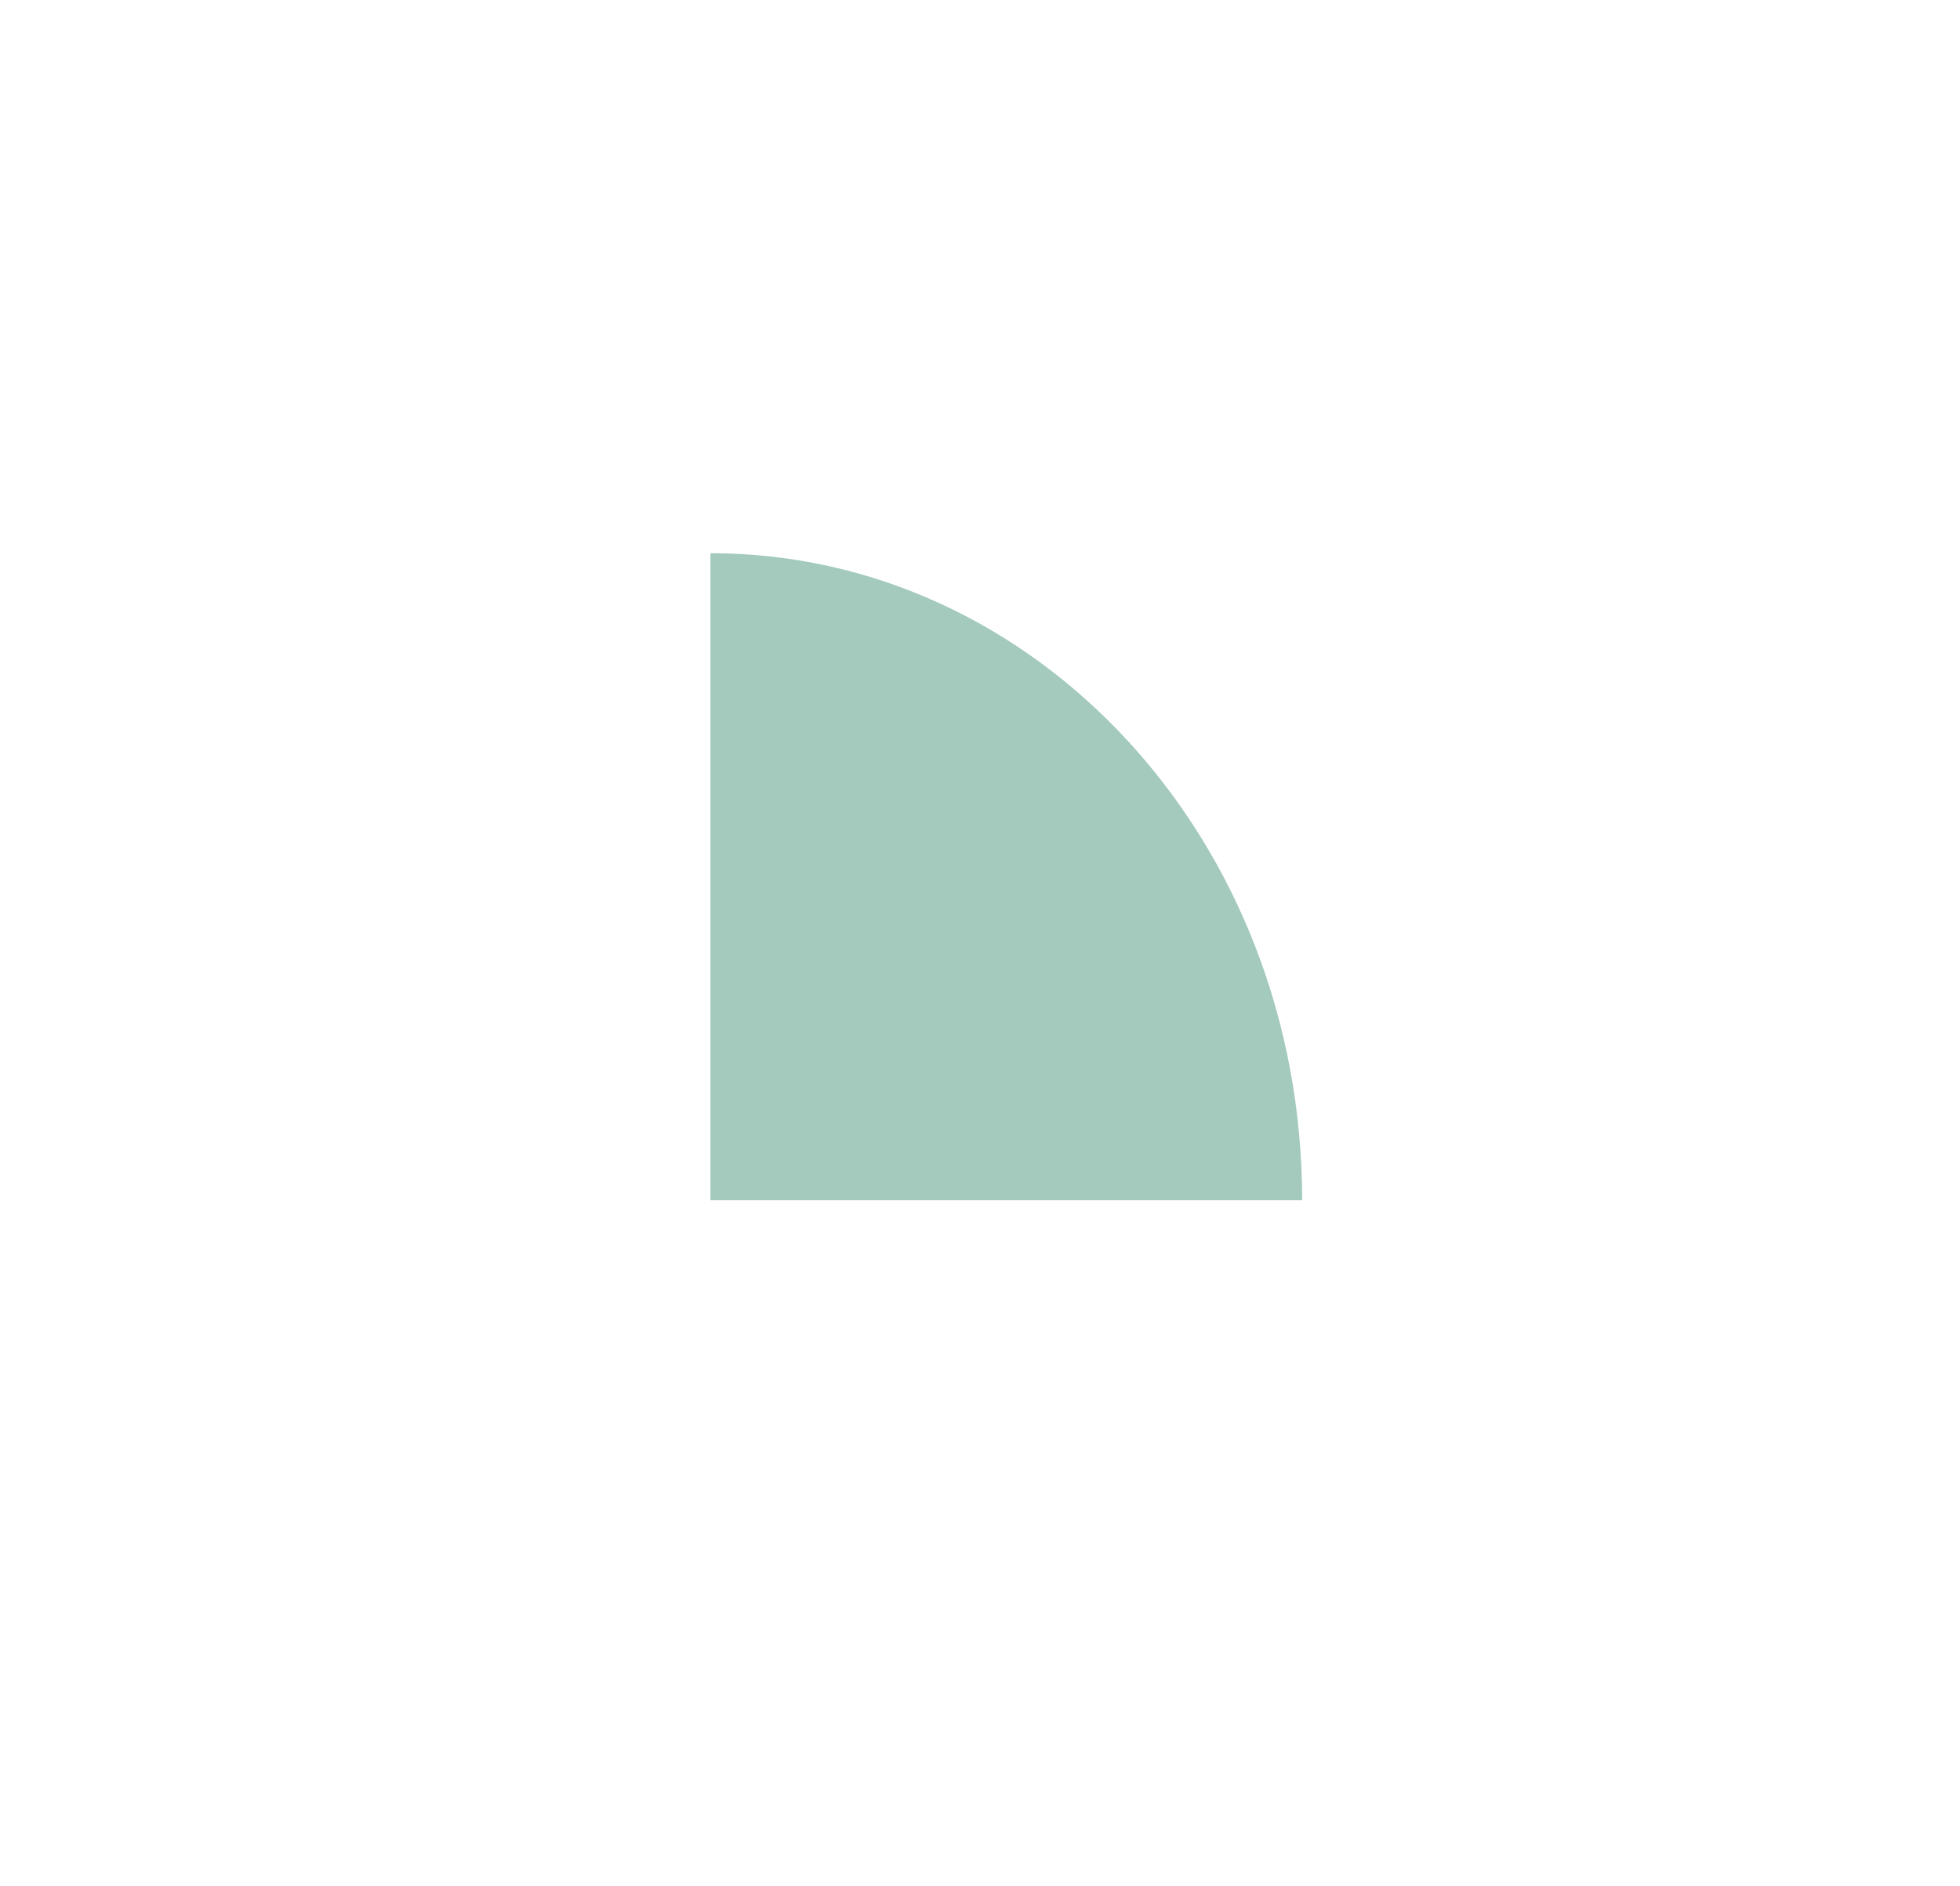 <svg width="106" height="102" viewBox="0 0 106 102" fill="none" xmlns="http://www.w3.org/2000/svg">
<g filter="url(#filter0_d_8732_6473)">
<path d="M10.597 45.674C8.611 24.033 23.616 8.96 47.272 8.96C76.561 8.96 79.543 19.781 90.3 36.914C107.595 64.459 75.43 96.742 41.844 88.657C15.806 82.388 13.08 72.726 10.597 45.674Z" fill="white"/>
</g>
<path d="M70.422 64.923C58.813 64.923 56.05 64.923 38.422 64.923C38.422 45.059 38.422 50.563 38.422 29.923C56.051 29.923 70.422 45.438 70.422 64.923Z" fill="#A4CABD"/>
<defs>
<filter id="filter0_d_8732_6473" x="0.422" y="0.96" width="104.711" height="100.96" filterUnits="userSpaceOnUse" color-interpolation-filters="sRGB">
<feFlood flood-opacity="0" result="BackgroundImageFix"/>
<feColorMatrix in="SourceAlpha" type="matrix" values="0 0 0 0 0 0 0 0 0 0 0 0 0 0 0 0 0 0 127 0" result="hardAlpha"/>
<feOffset dy="2"/>
<feGaussianBlur stdDeviation="5"/>
<feComposite in2="hardAlpha" operator="out"/>
<feColorMatrix type="matrix" values="0 0 0 0 0.6 0 0 0 0 0.6 0 0 0 0 0.6 0 0 0 0.2 0"/>
<feBlend mode="normal" in2="BackgroundImageFix" result="effect1_dropShadow_8732_6473"/>
<feBlend mode="normal" in="SourceGraphic" in2="effect1_dropShadow_8732_6473" result="shape"/>
</filter>
</defs>
</svg>
